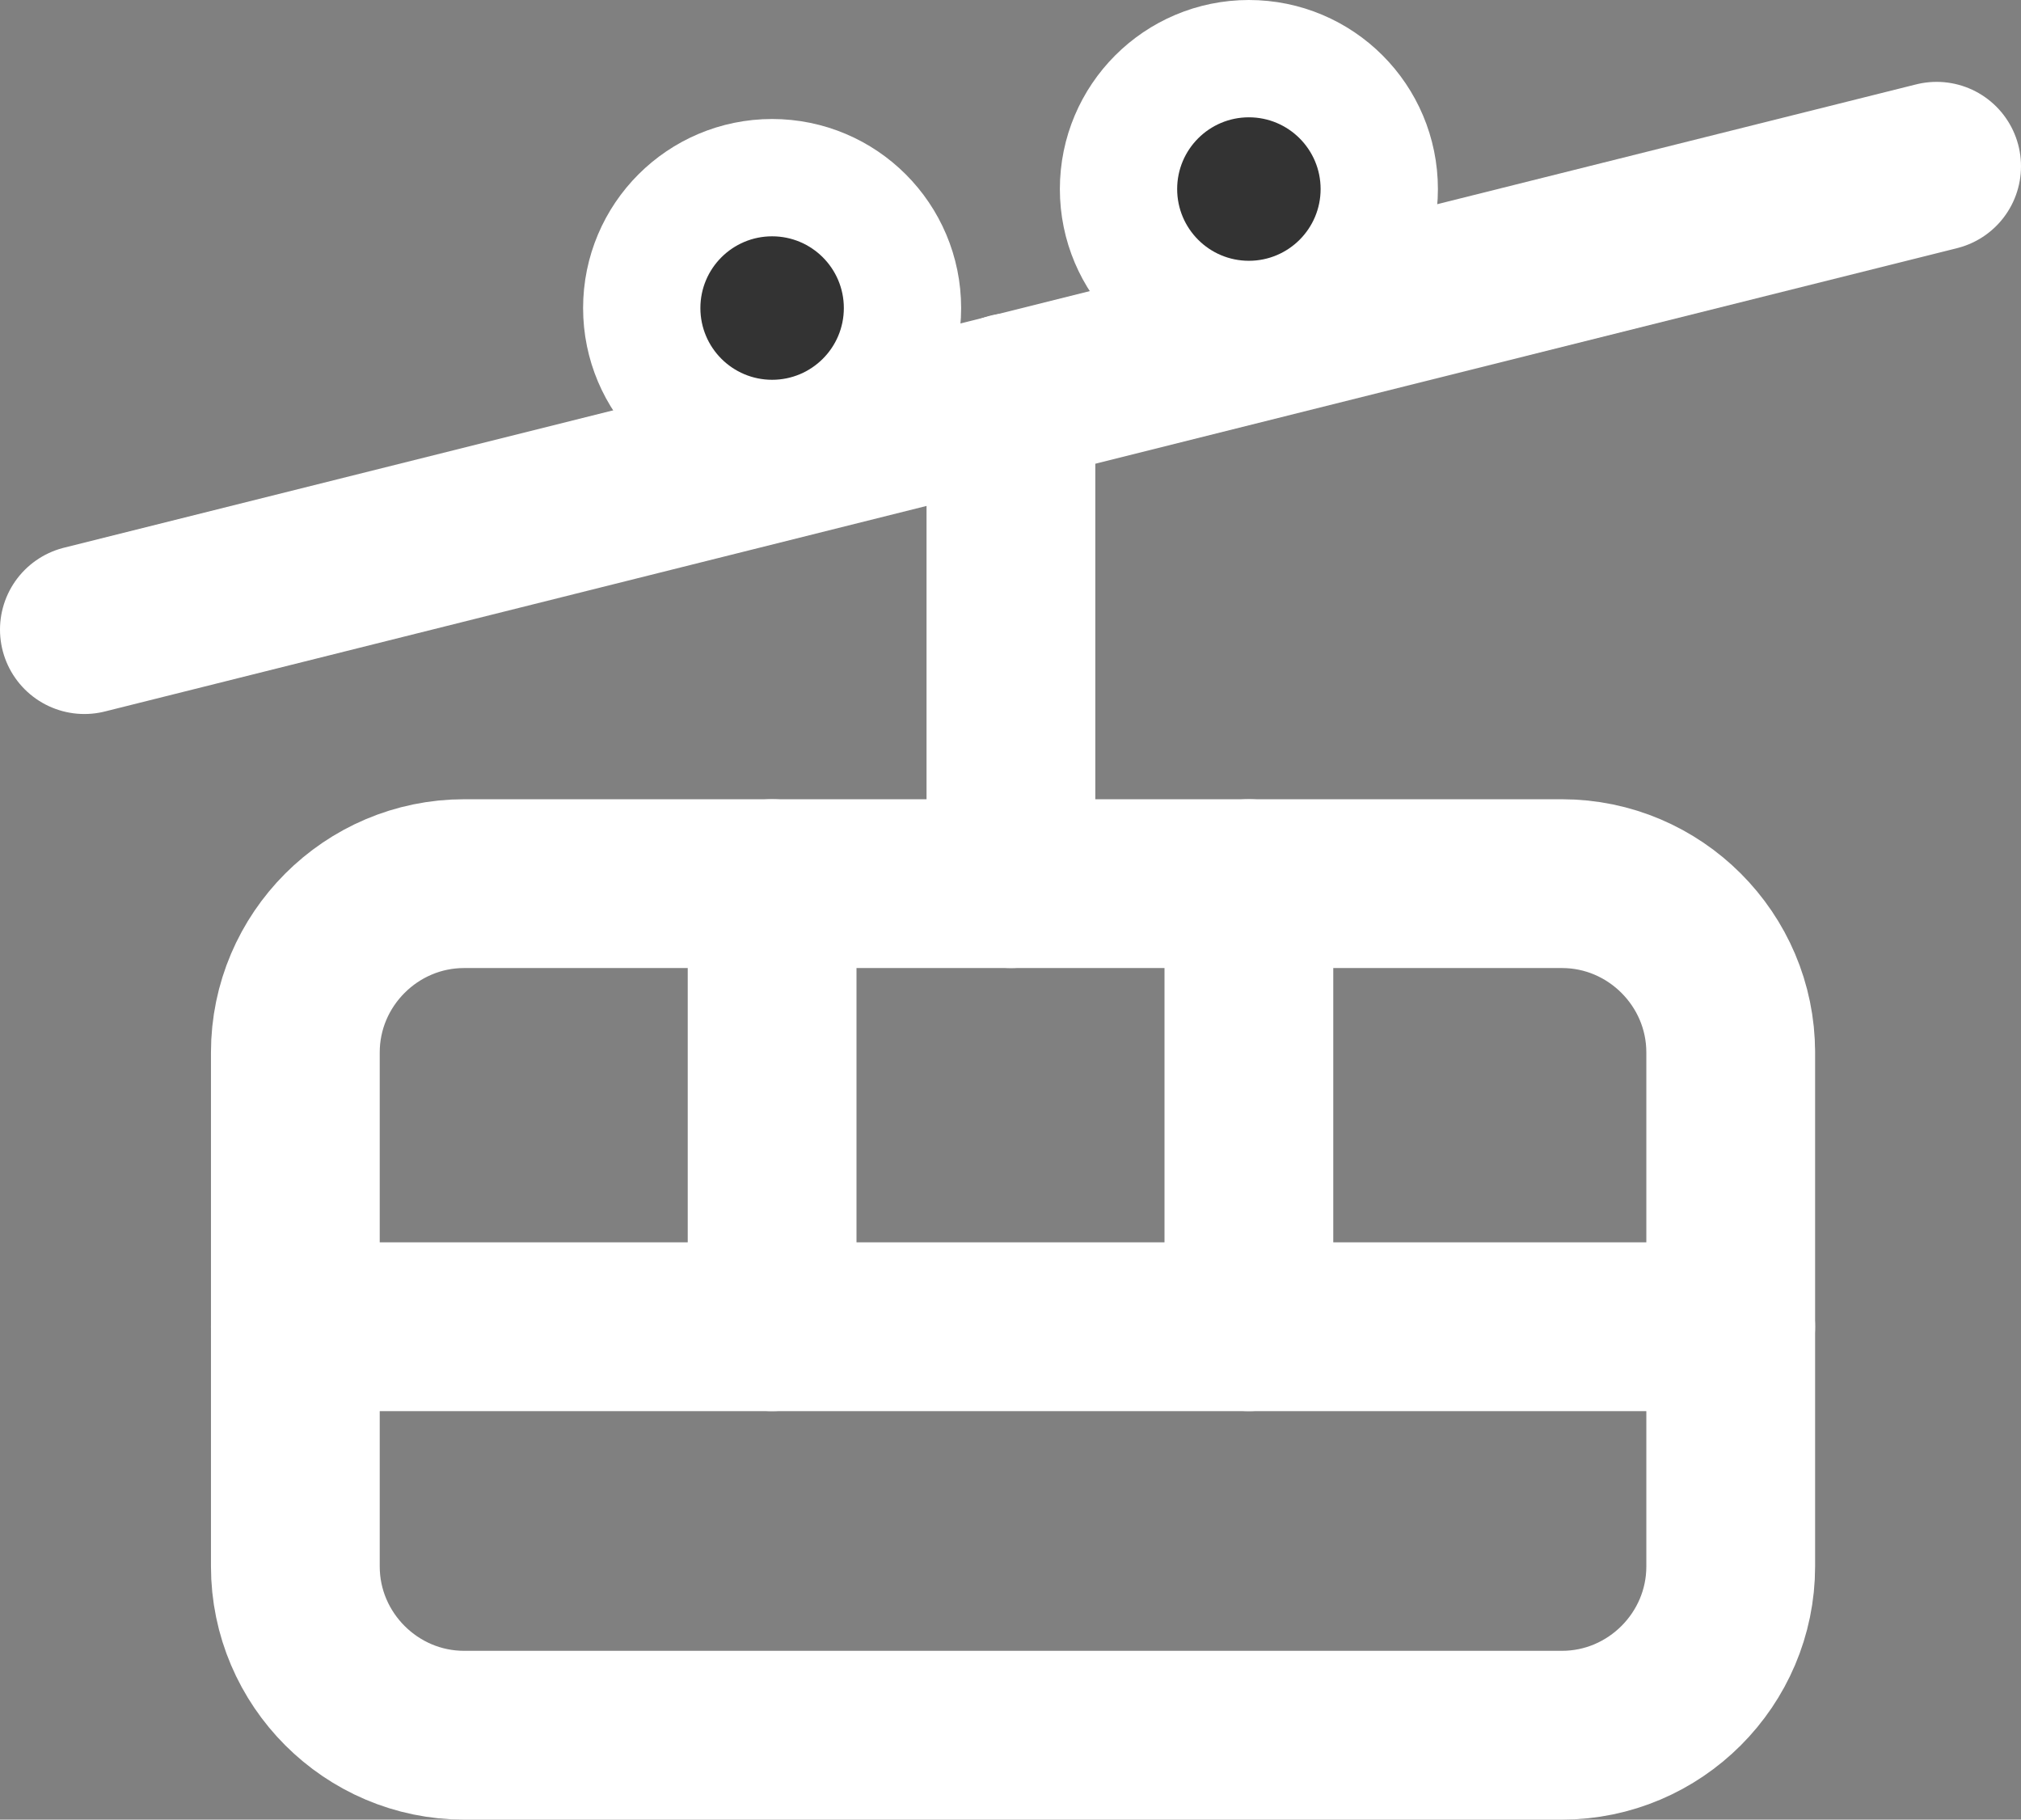 <?xml version="1.0" encoding="UTF-8"?><svg id="Layer_1" xmlns="http://www.w3.org/2000/svg" viewBox="0 0 23.95 21.56"><rect x="0" y="0" width="23.95" height="21.56" fill="#808080" stroke="none"/><defs><style>.cls-1{fill:#333;stroke-width:0px;}.cls-2{fill:none;stroke:#fff;stroke-linecap:round;stroke-linejoin:round;stroke-width:2px;}</style></defs><path class="cls-2" d="M20.51,12.47c0-1.1-.9-2-2-2H5.5c-1.1,0-2,.9-2,2v6.09c0,1.1.9,2,2,2h13.01c1.1,0,2-.9,2-2v-6.1h0Z"/><line class="cls-2" x1="20.51" y1="15.72" x2="3.5" y2="15.72"/><line class="cls-2" x1="9.15" y1="10.47" x2="9.15" y2="15.72"/><line class="cls-2" x1="14.8" y1="10.47" x2="14.8" y2="15.72"/><circle class="cls-2" cx="9.15" cy="3.65" r="1.24"/><line class="cls-2" x1="1" y1="7.46" x2="22.95" y2="1.97"/><line class="cls-2" x1="11.98" y1="10.47" x2="11.98" y2="4.71"/><circle class="cls-1" cx="9.15" cy="3.65" r=".85"/><circle class="cls-2" cx="14.8" cy="2.24" r="1.24"/><circle class="cls-1" cx="14.8" cy="2.24" r=".85"/></svg>